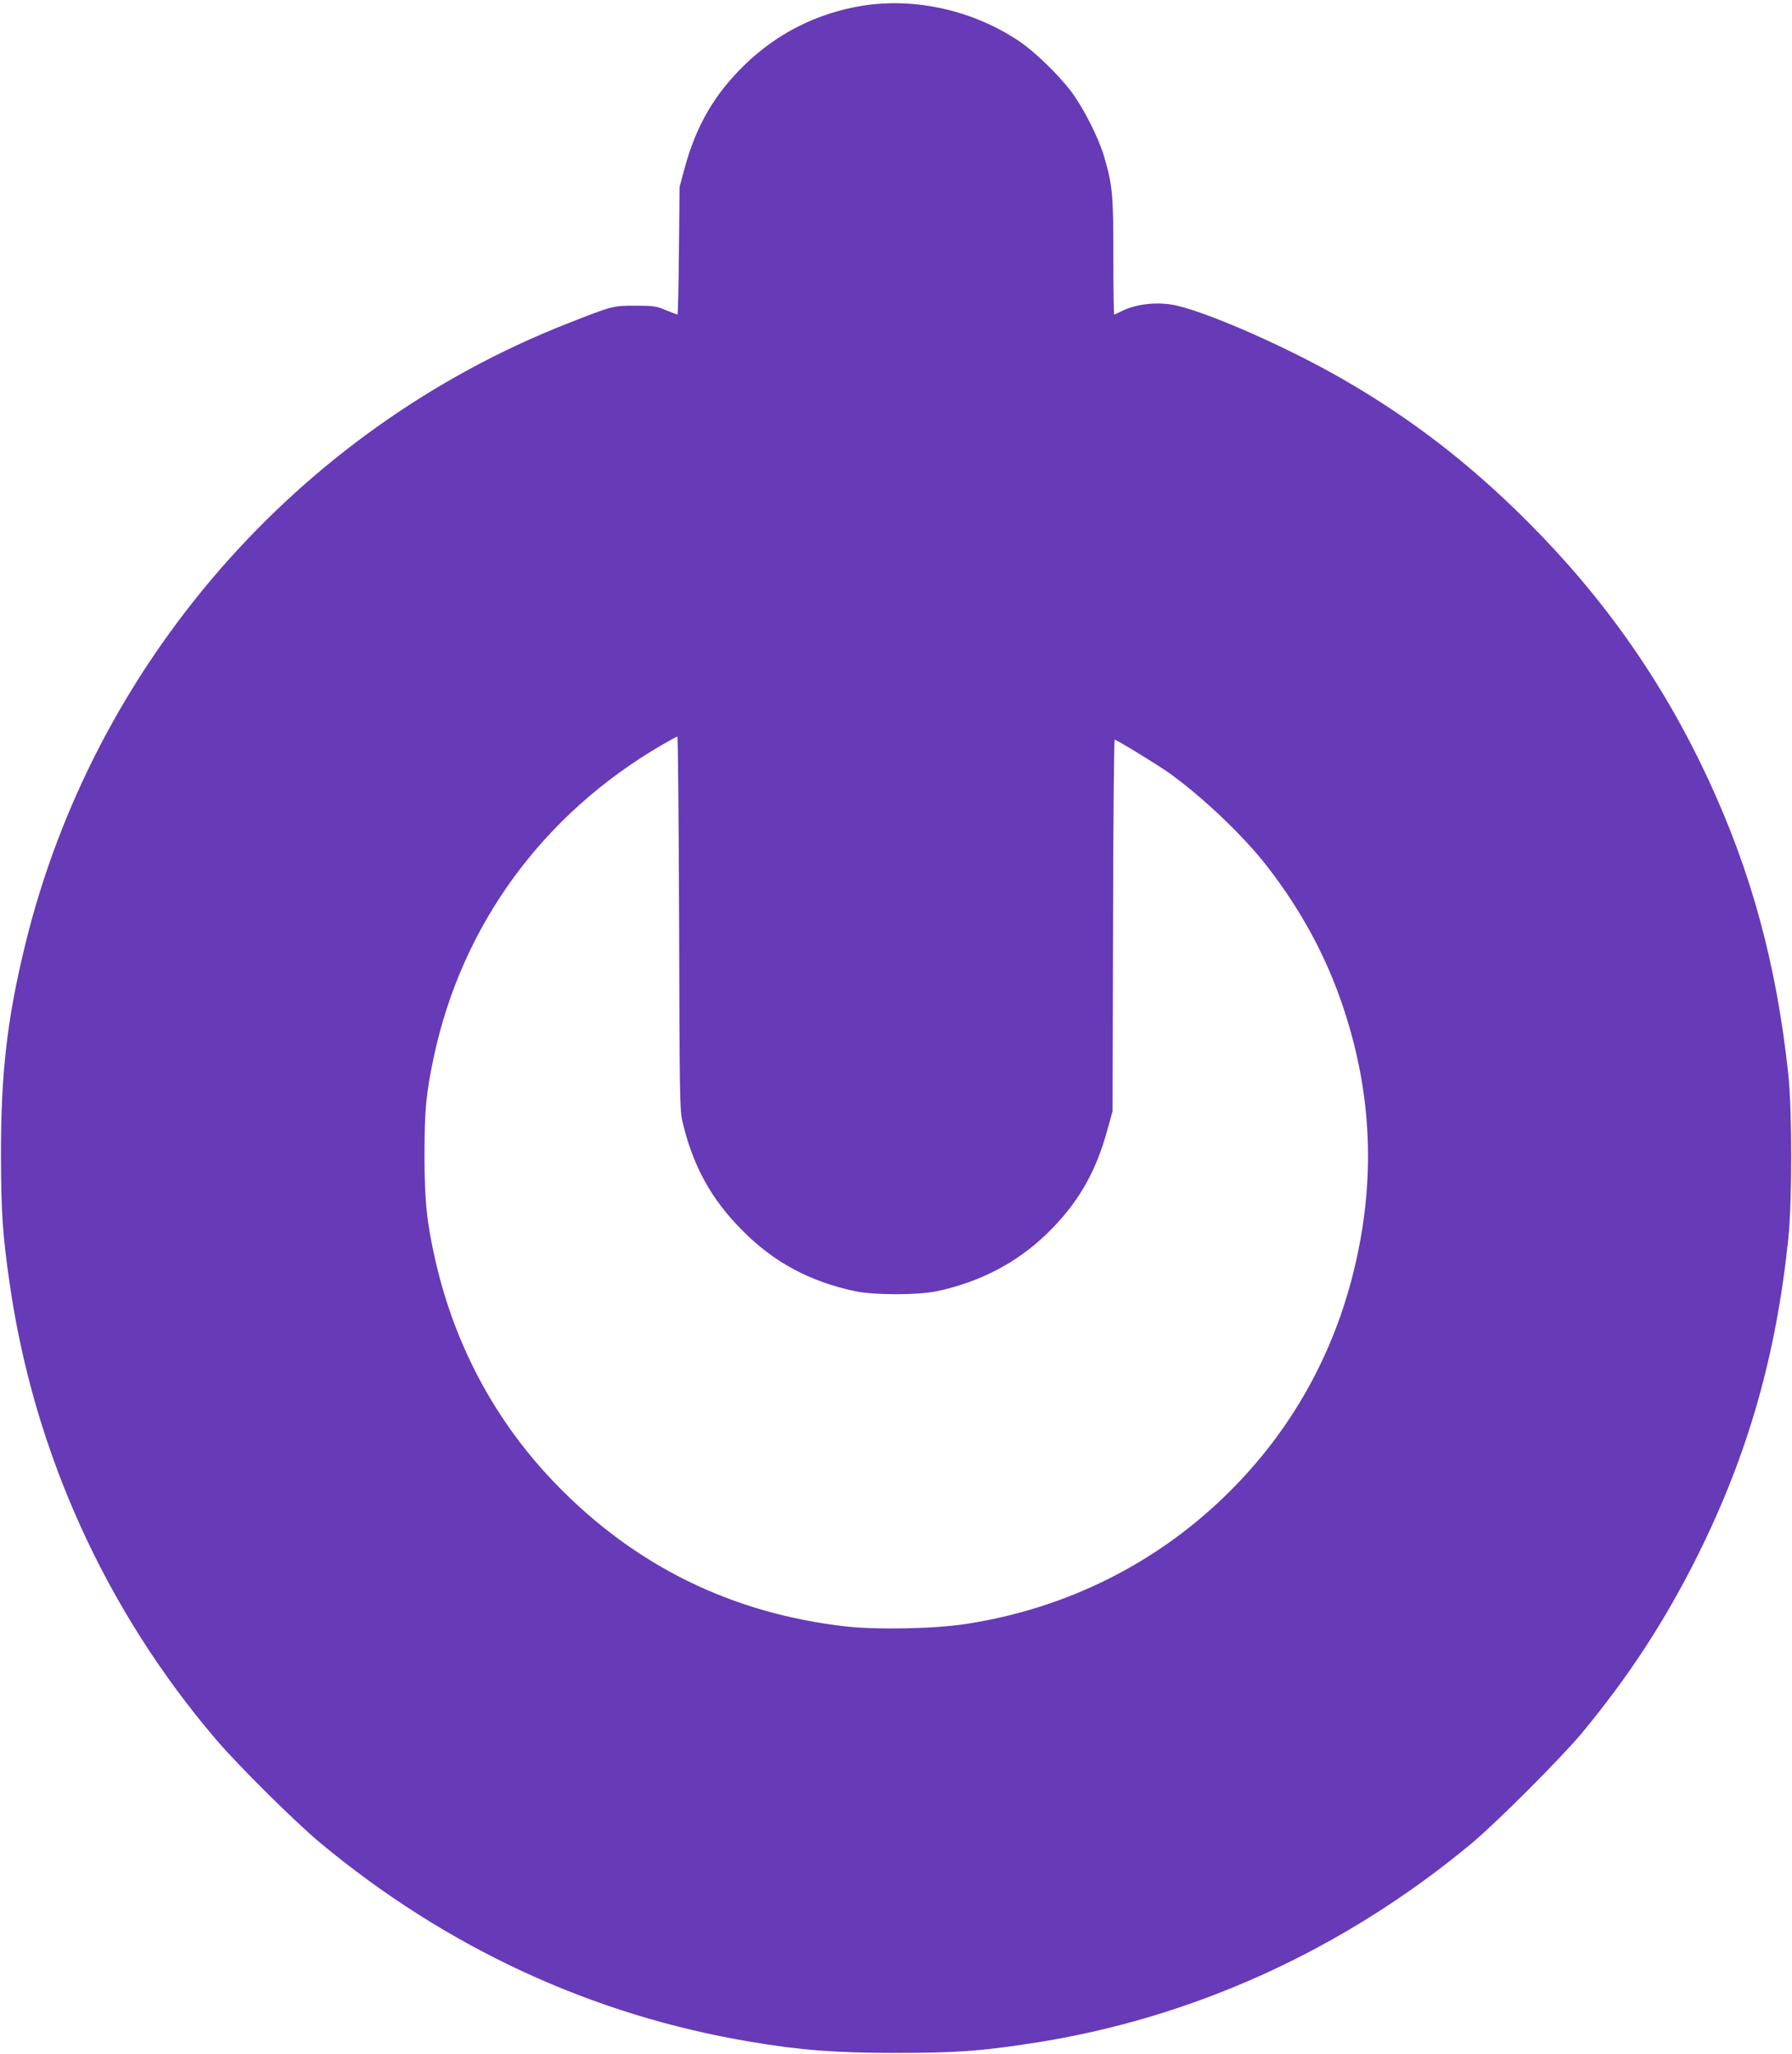 <?xml version="1.0" standalone="no"?>
<!DOCTYPE svg PUBLIC "-//W3C//DTD SVG 20010904//EN"
 "http://www.w3.org/TR/2001/REC-SVG-20010904/DTD/svg10.dtd">
<svg version="1.0" xmlns="http://www.w3.org/2000/svg"
 width="1117pt" height="1280pt" viewBox="0 0 1117 1280"
 preserveAspectRatio="xMidYMid meet">
<g transform="translate(0,1280) scale(0.1,-0.1)"
fill="#673ab7" stroke="none">
<path d="M5380 12765 c-281 -45 -530 -169 -733 -364 -193 -186 -308 -384 -380
-651 l-31 -115 -4 -397 c-2 -219 -6 -398 -9 -398 -4 0 -36 12 -72 27 -60 25
-78 28 -191 28 -139 0 -140 0 -425 -112 -1680 -661 -2952 -2119 -3379 -3875
-112 -459 -151 -803 -150 -1308 1 -357 10 -495 55 -805 151 -1045 597 -2029
1285 -2835 137 -161 494 -515 649 -644 786 -654 1695 -1075 2680 -1240 312
-53 531 -70 905 -70 370 0 525 10 850 60 999 152 1941 580 2741 1244 160 134
555 529 689 689 295 356 519 700 724 1111 312 628 487 1241 563 1970 24 231
24 800 0 1025 -74 688 -230 1261 -503 1847 -279 598 -645 1120 -1119 1594
-365 366 -732 648 -1162 895 -337 193 -813 404 -1026 454 -113 27 -254 13
-347 -35 -22 -11 -42 -20 -45 -20 -3 0 -5 161 -5 359 0 385 -5 441 -55 616
-34 121 -130 311 -209 416 -80 105 -227 248 -326 314 -284 190 -643 271 -970
220z m-1147 -5717 c3 -1074 4 -1169 21 -1238 65 -276 178 -482 371 -676 197
-200 420 -320 705 -381 119 -25 391 -25 510 0 268 57 496 176 682 355 193 186
308 382 381 652 l32 115 3 1158 c1 636 6 1157 10 1157 13 0 262 -153 342 -209
207 -149 462 -391 609 -581 214 -276 370 -565 476 -885 179 -538 200 -1077 64
-1633 -129 -529 -390 -994 -774 -1377 -444 -443 -1012 -729 -1645 -826 -195
-30 -555 -37 -750 -15 -707 81 -1307 375 -1800 882 -376 386 -632 859 -755
1394 -54 235 -69 376 -69 660 0 283 10 387 59 618 177 821 679 1507 1420 1939
50 29 93 52 97 53 4 0 9 -523 11 -1162z"/>
</g>
</svg>
